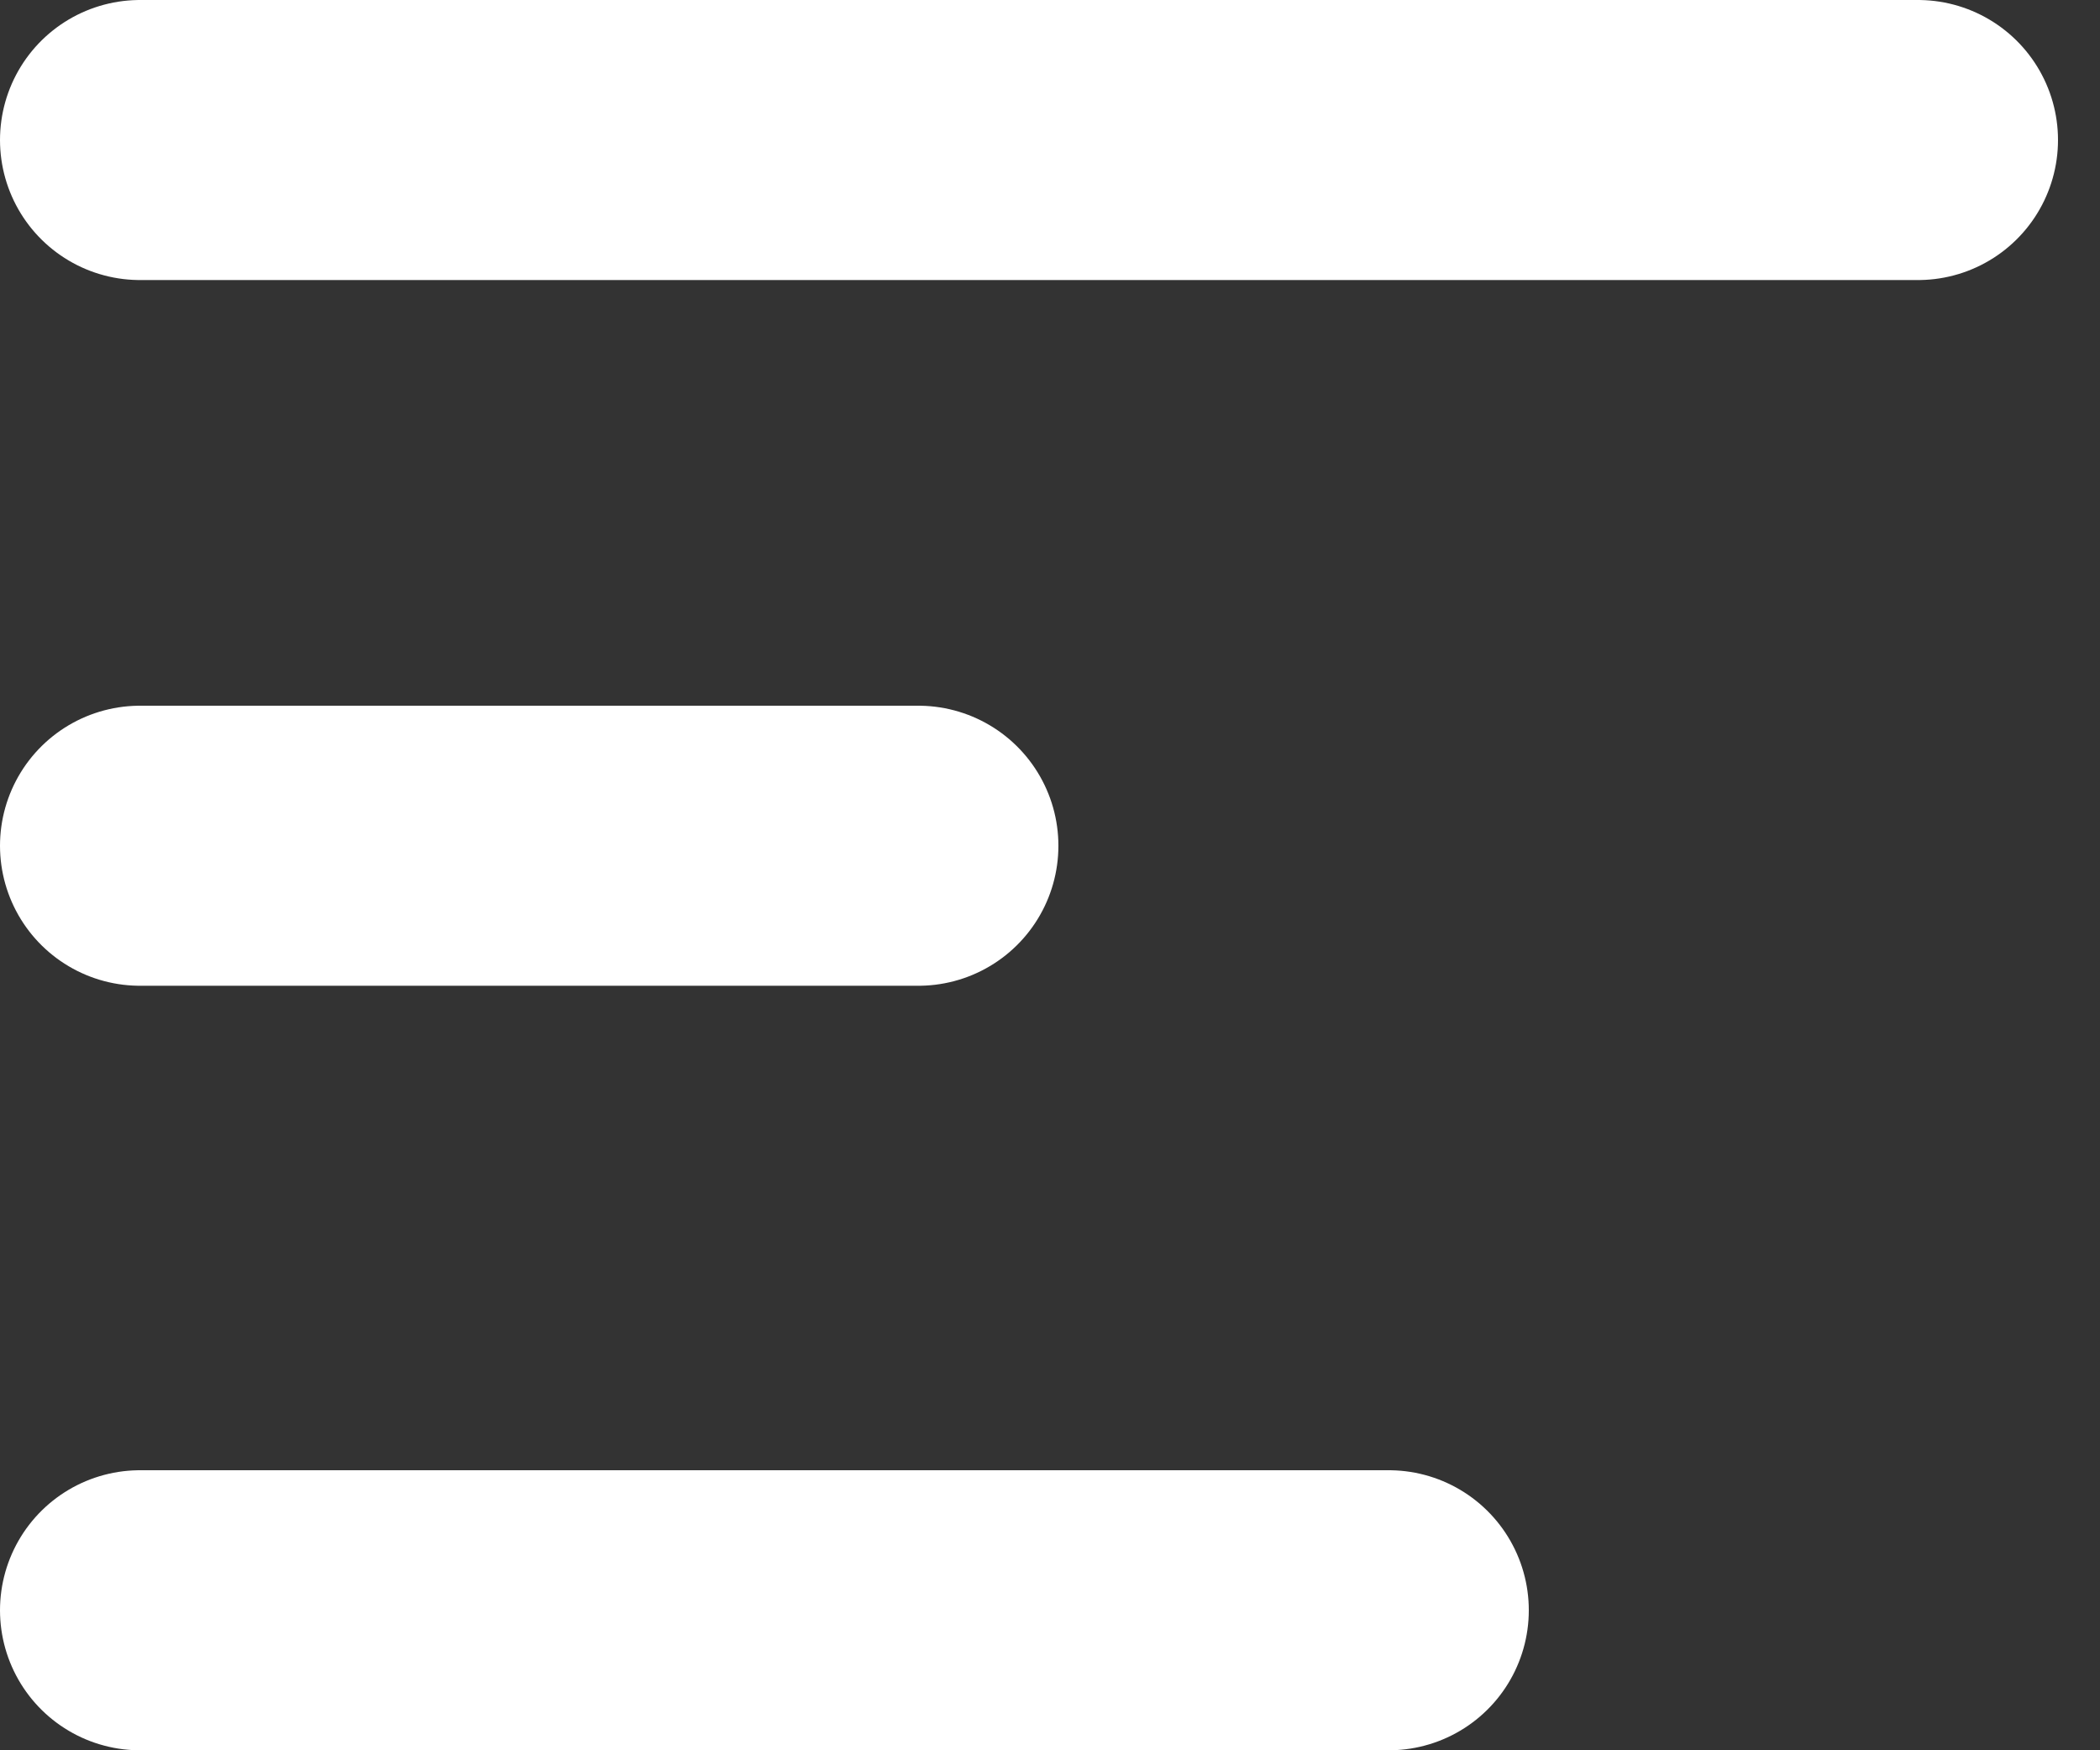 <svg width="30" height="25" viewBox="0 0 30 25" fill="none" xmlns="http://www.w3.org/2000/svg">
<rect x="0" y="0" width="30" height="25" fill="#333333" stroke="none"/>
<line x1="2" y1="2" x2="27.4" y2="2" stroke="white" stroke-width="4" stroke-linecap="round"/>
<line x1="2" y1="12.08" x2="13.12" y2="12.08" stroke="white" stroke-width="4" stroke-linecap="round"/>
<line x1="2" y1="23" x2="19.84" y2="23" stroke="white" stroke-width="4" stroke-linecap="round"/>
</svg>
